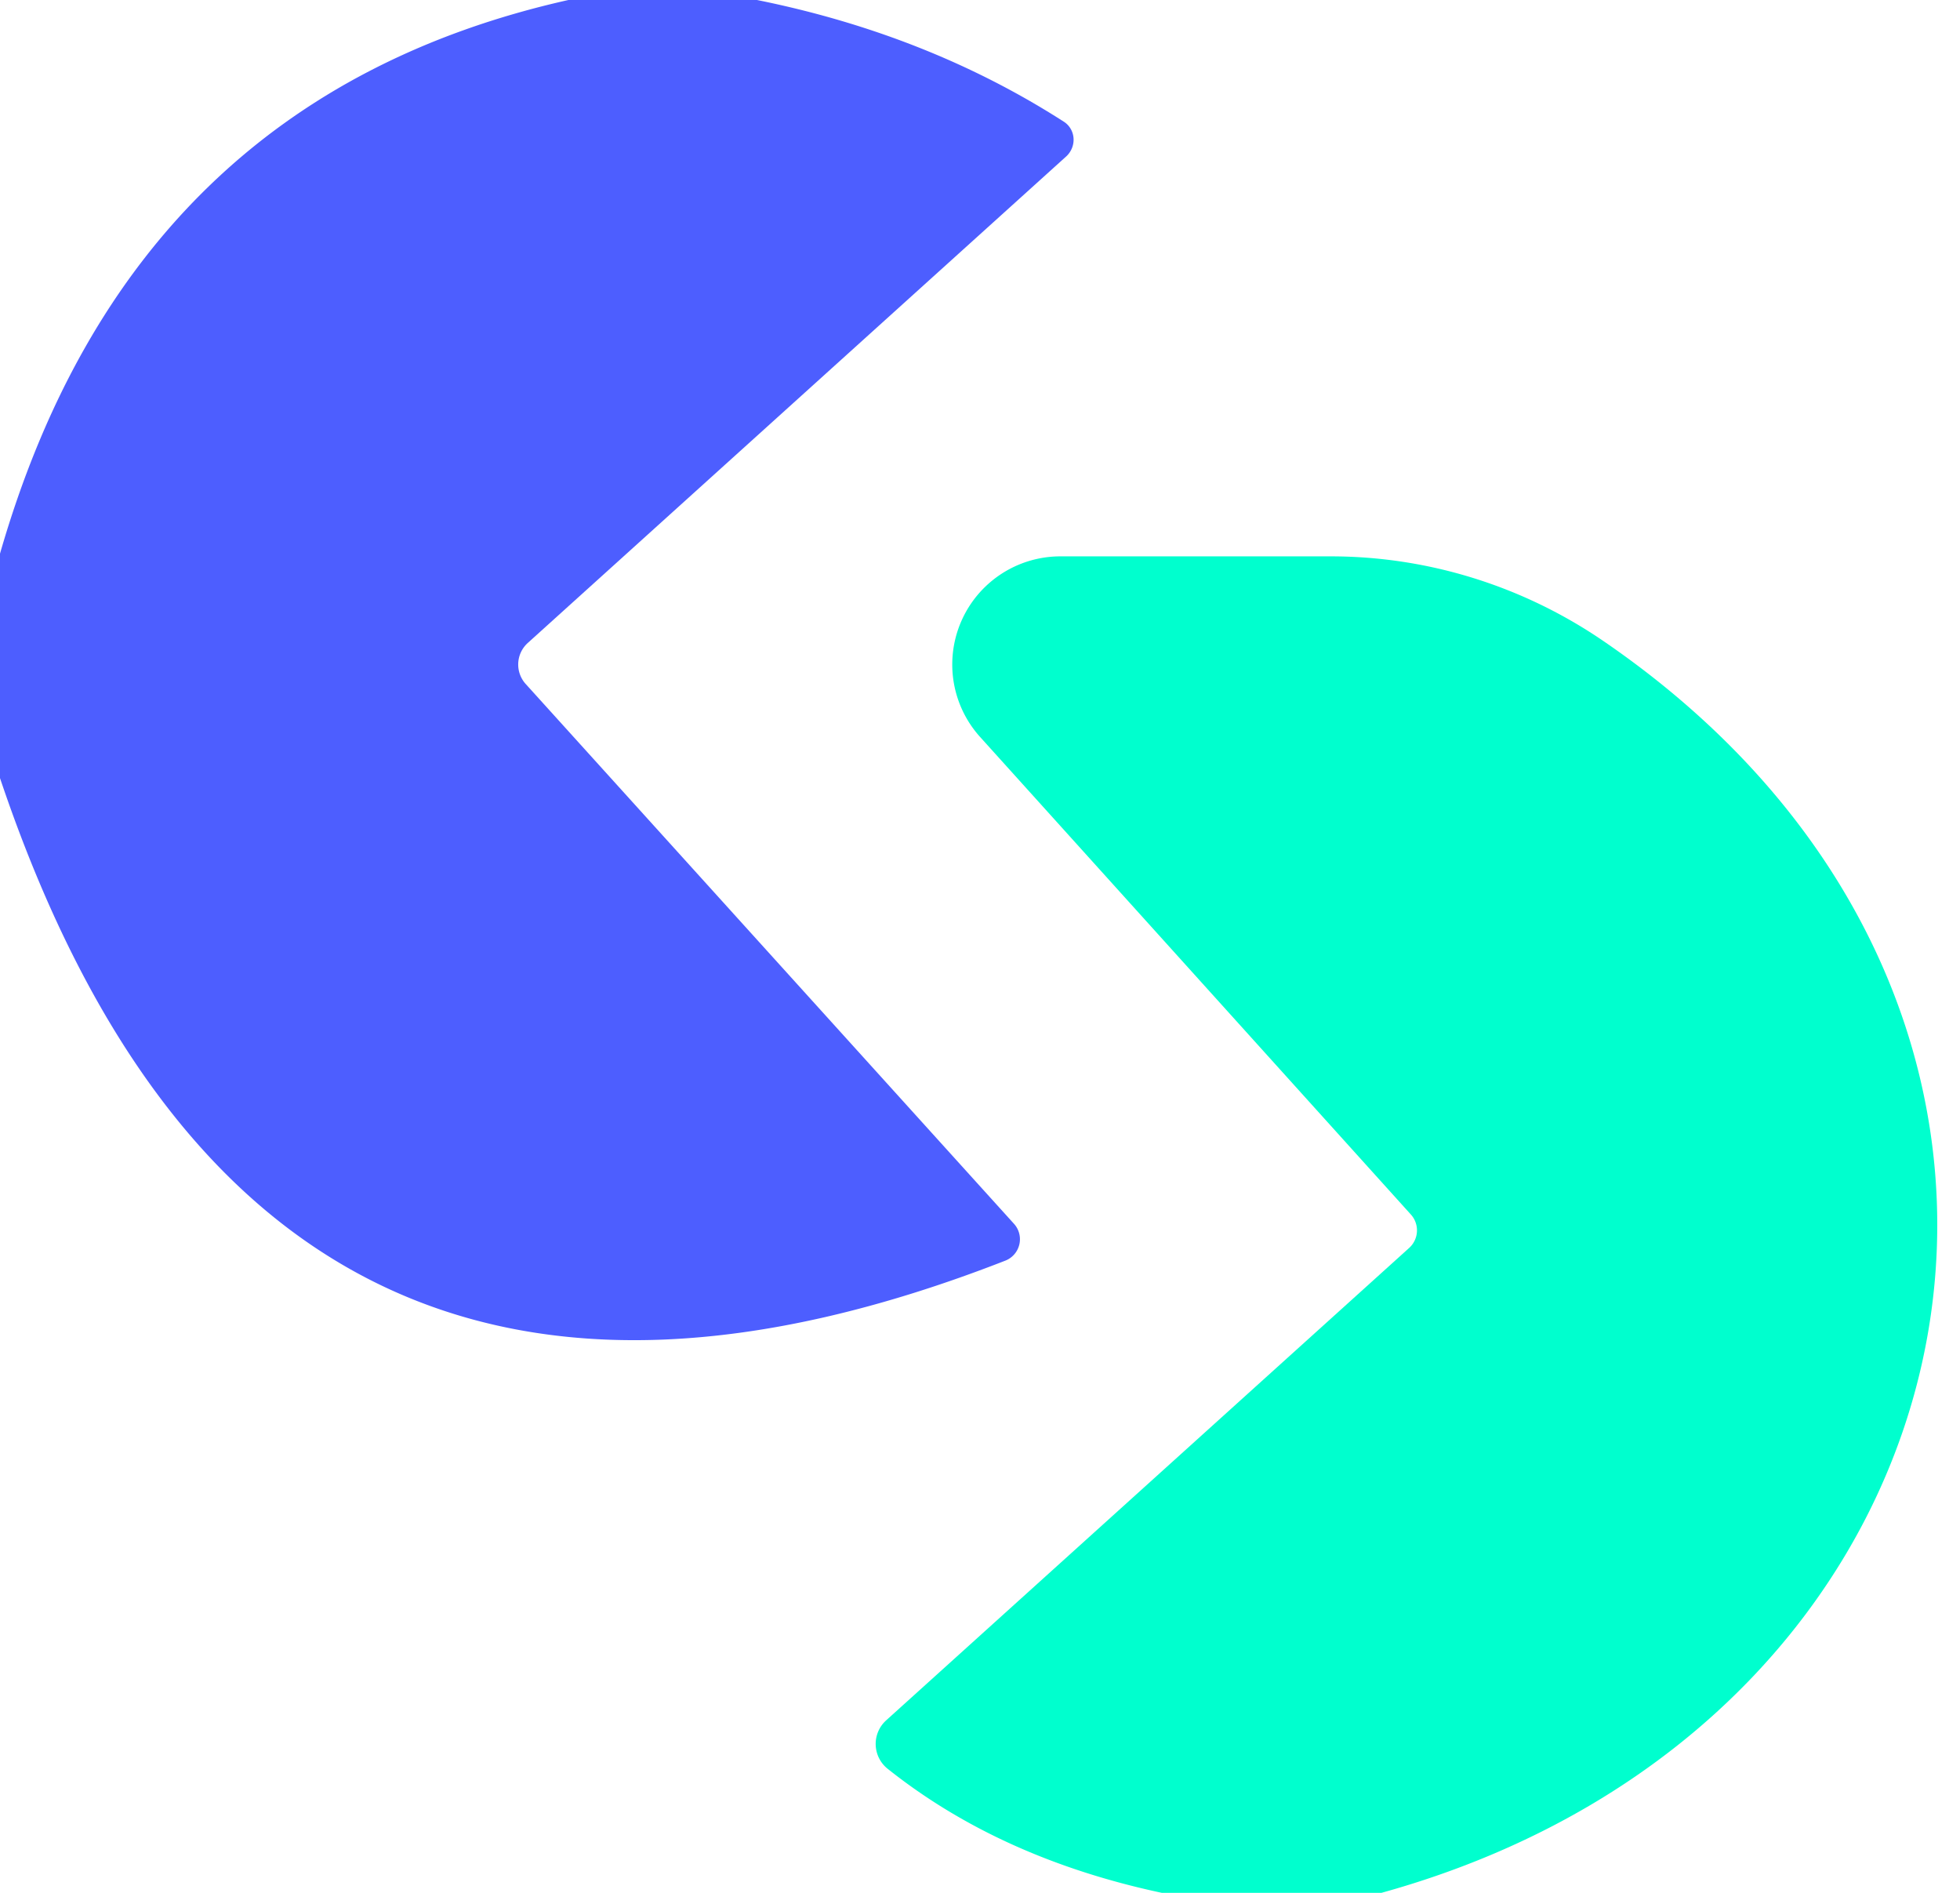 <svg xmlns="http://www.w3.org/2000/svg" version="1.1" viewBox="0.00 0.00 29.00 28.00">
<path fill="#4d5eff" d="   M 11.20 0.00   Q 13.73 0.51 15.74 1.80   A 0.33 0.32 -50.3 0 1 15.78 2.31   L 7.81 9.51   A 0.43 0.43 0.0 0 0 7.78 10.12   L 15.00 18.10   A 0.34 0.34 0.0 0 1 14.87 18.65   Q 3.85 22.95 0.00 11.51   L 0.00 8.19   Q 1.94 1.45 8.41 0.00   L 11.20 0.00   Z"/>
<path fill="#00ffce" d="   M 20.44 28.00   L 17.19 28.00   Q 14.80 27.49 13.14 26.17   A 0.47 0.47 0.0 0 1 13.11 25.45   L 20.85 18.46   A 0.35 0.35 0.0 0 0 20.87 17.96   L 14.50 10.90   A 1.60 1.60 0.0 0 1 15.68 8.23   L 19.69 8.23   A 7.19 7.10 61.9 0 1 23.72 9.48   C 31.72 14.95 29.57 25.47 20.44 28.00   Z"/>
</svg>
